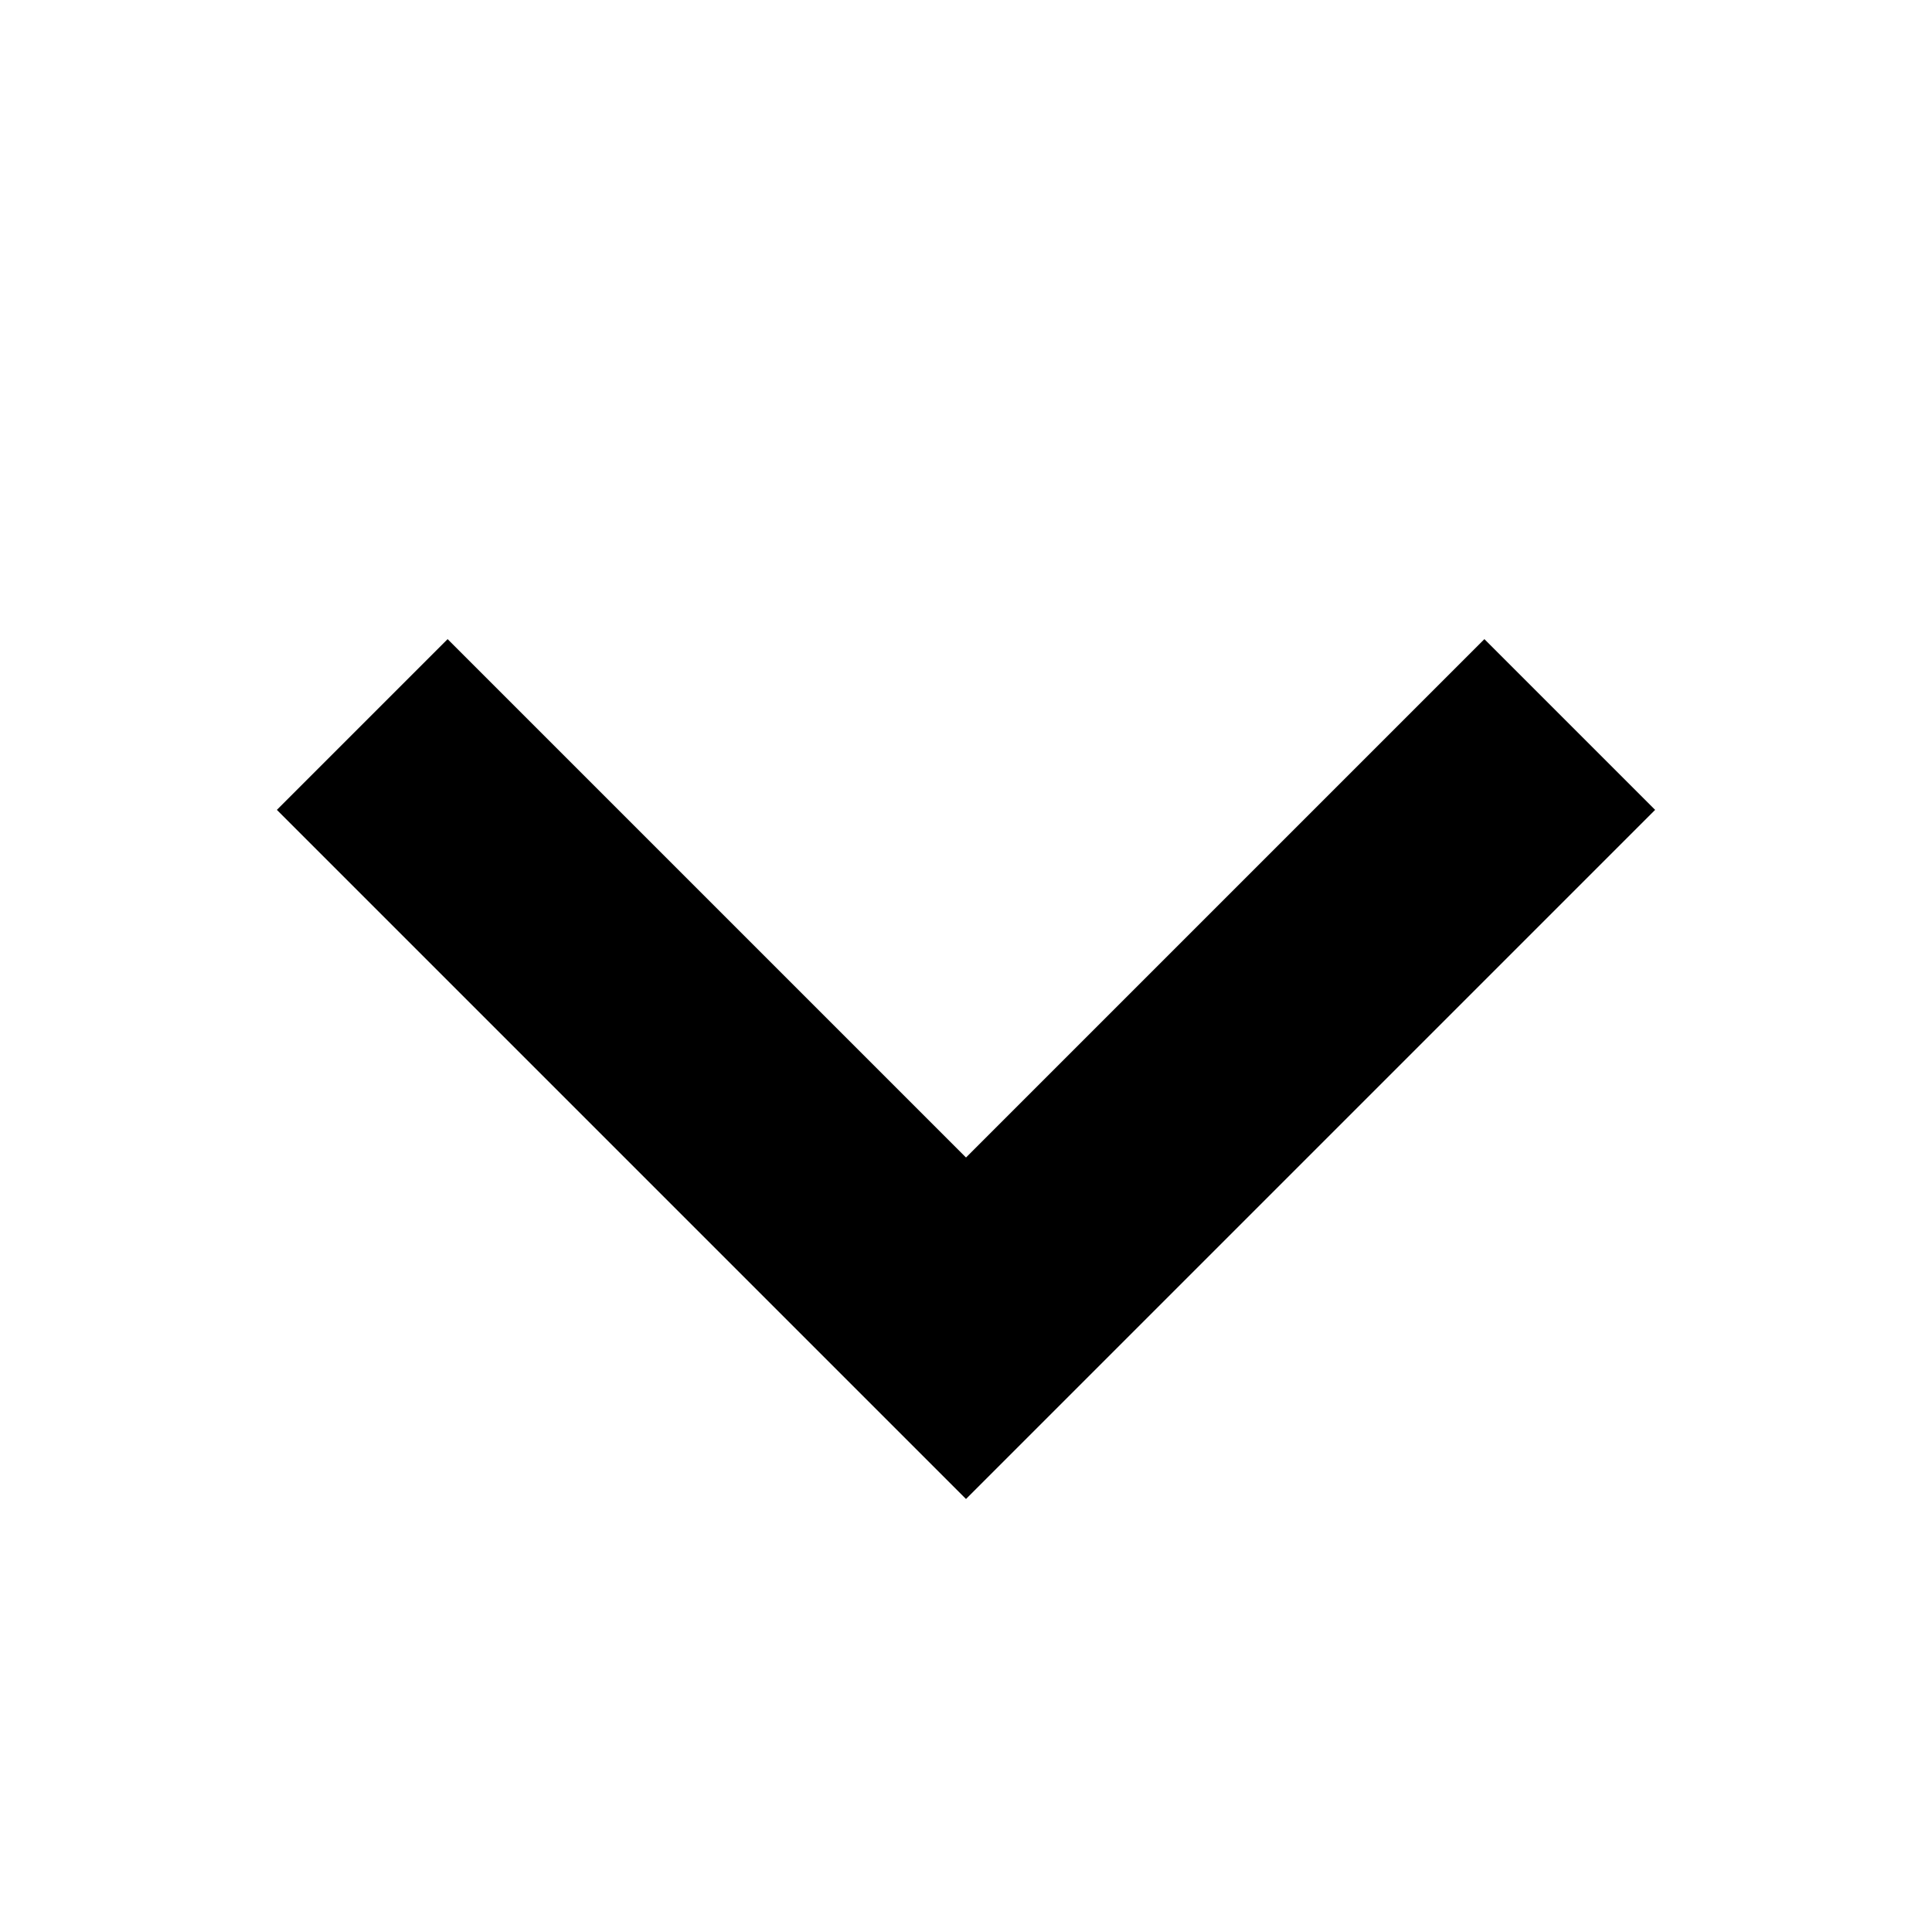 <svg width="16" height="16" viewBox="0 0 16 16" fill="none" xmlns="http://www.w3.org/2000/svg">
<path d="M12.293 5.293L8 9.586L3.707 5.293L2.293 6.707L8 12.414L13.707 6.707L12.293 5.293Z" fill="black"/>
</svg>
